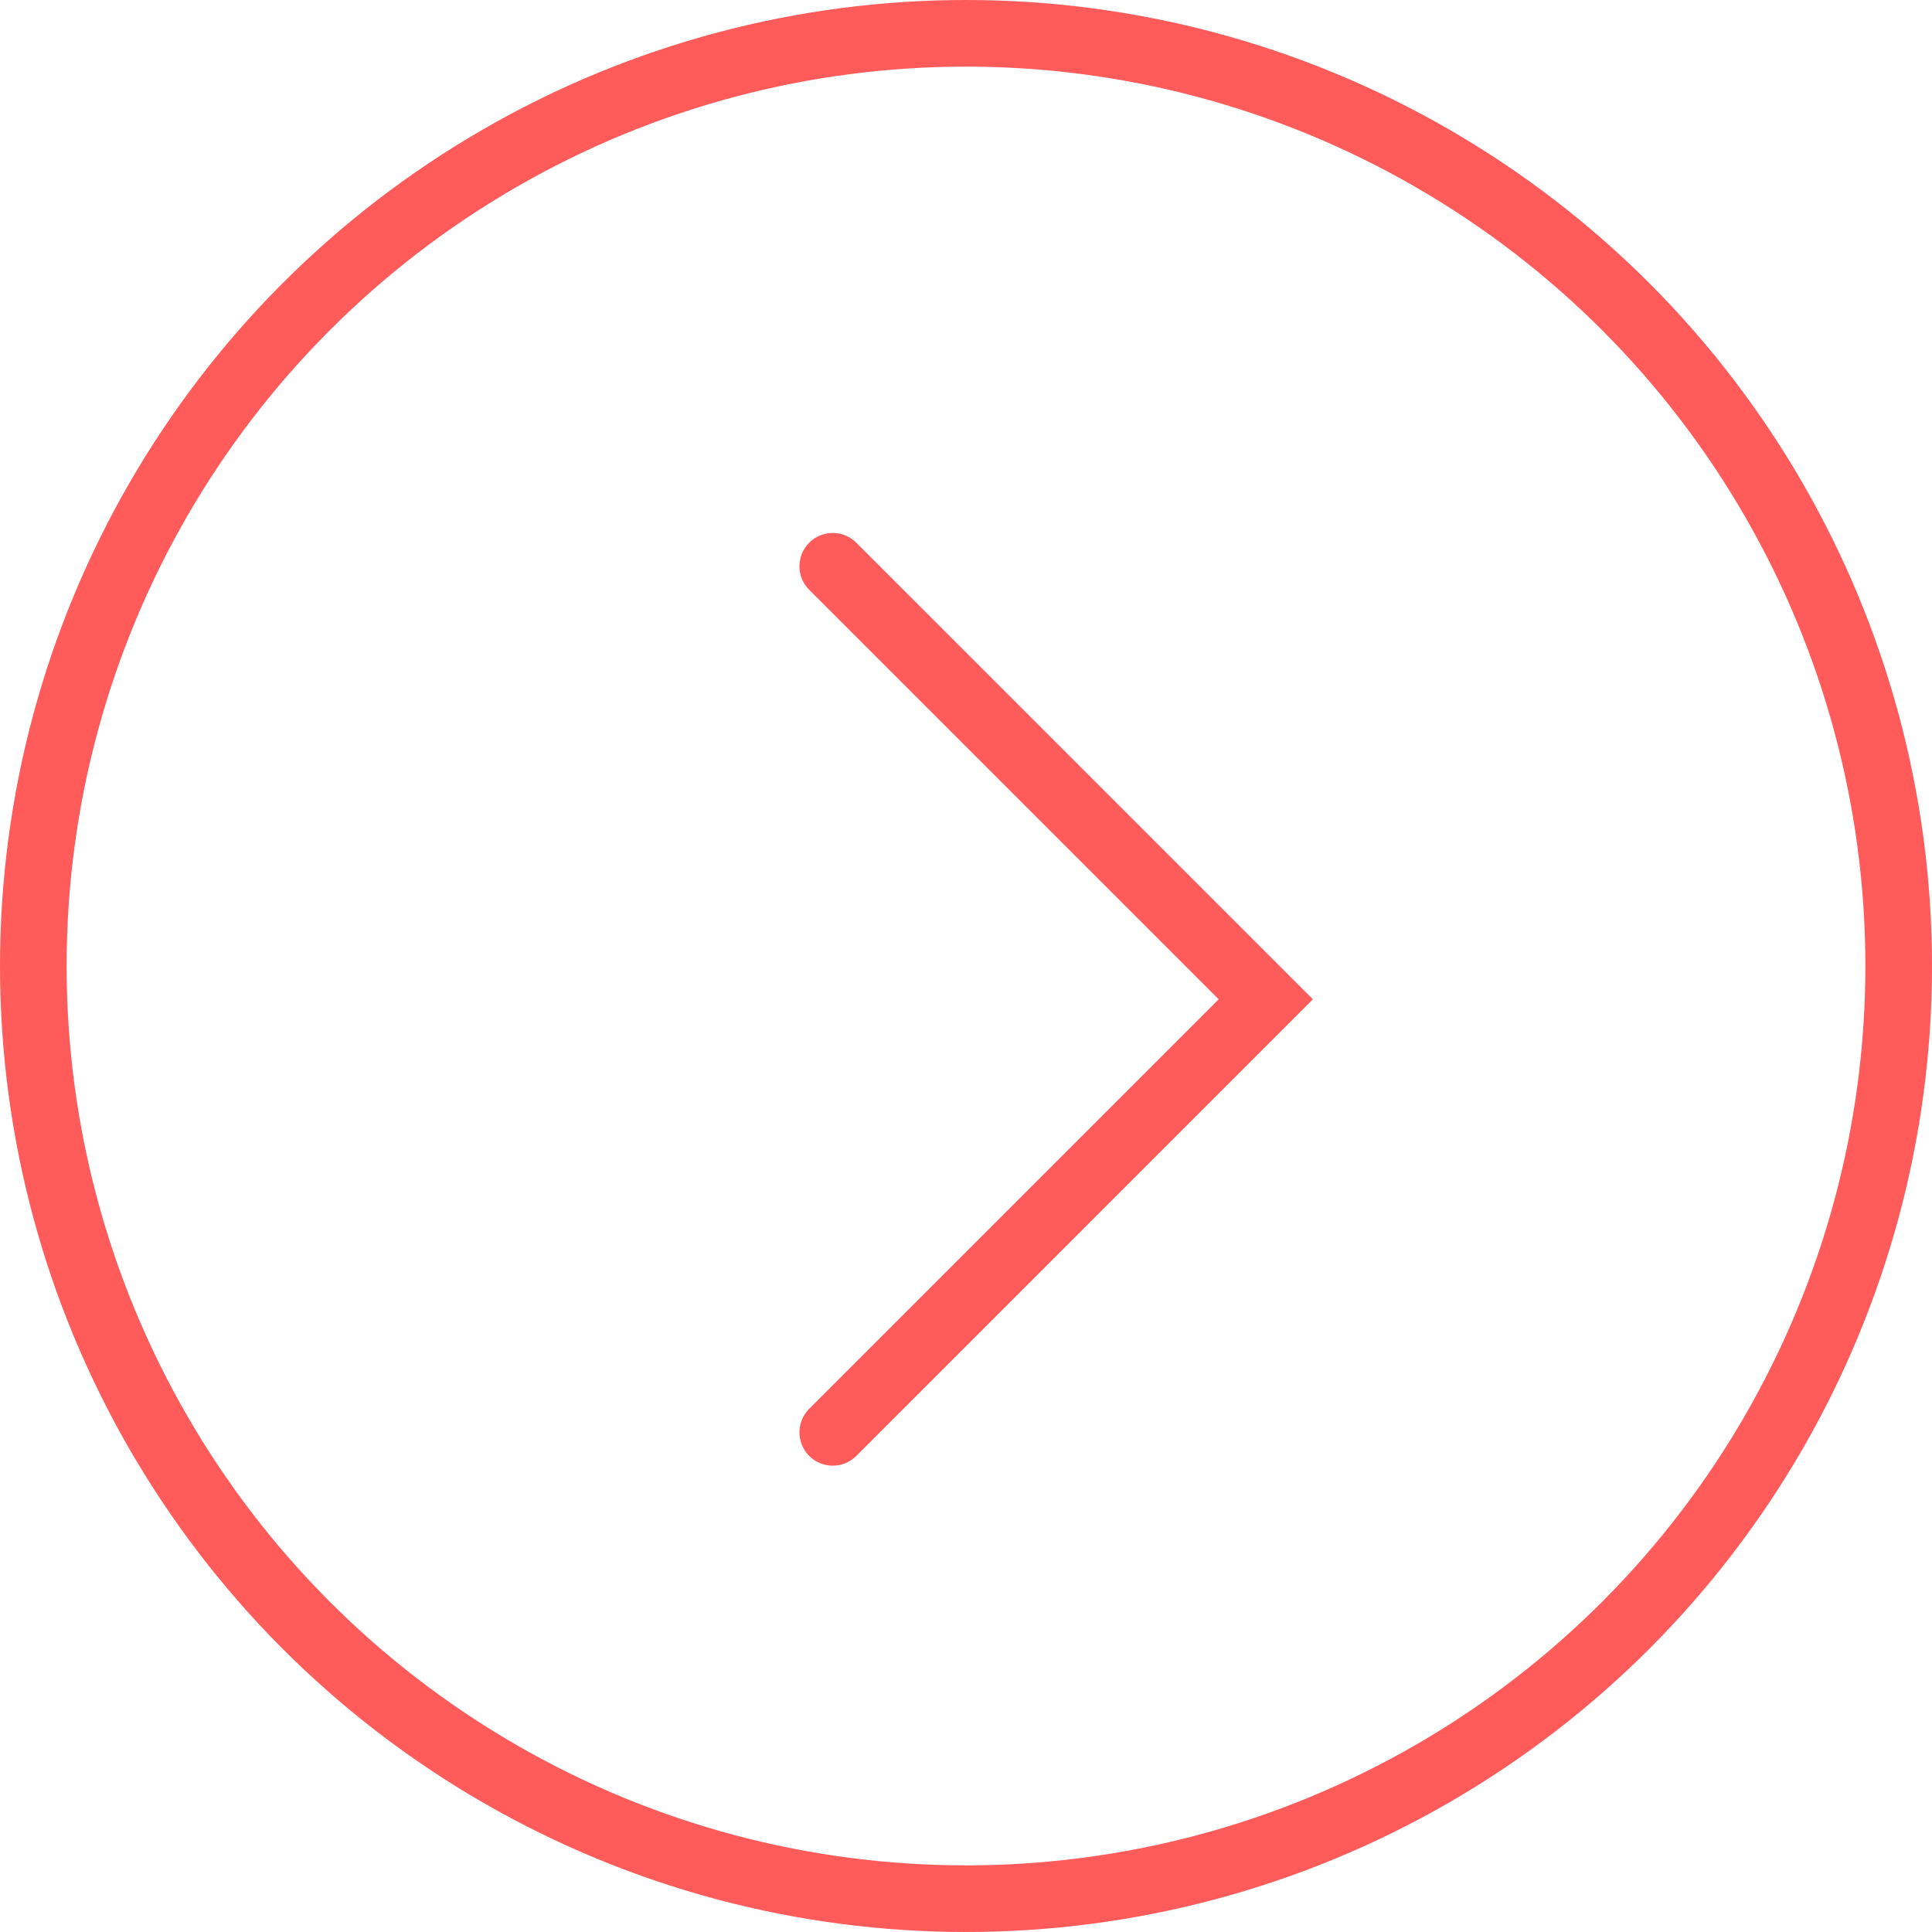 <?xml version="1.0" encoding="UTF-8"?> <svg xmlns="http://www.w3.org/2000/svg" width="58" height="58" viewBox="0 0 58 58" fill="none"><circle cx="29" cy="29" r="28" stroke="#FF5B5B" stroke-width="2"></circle><path d="M25 43L38 30L25 17" stroke="#FF5B5B" stroke-width="2" stroke-linecap="round"></path></svg> 